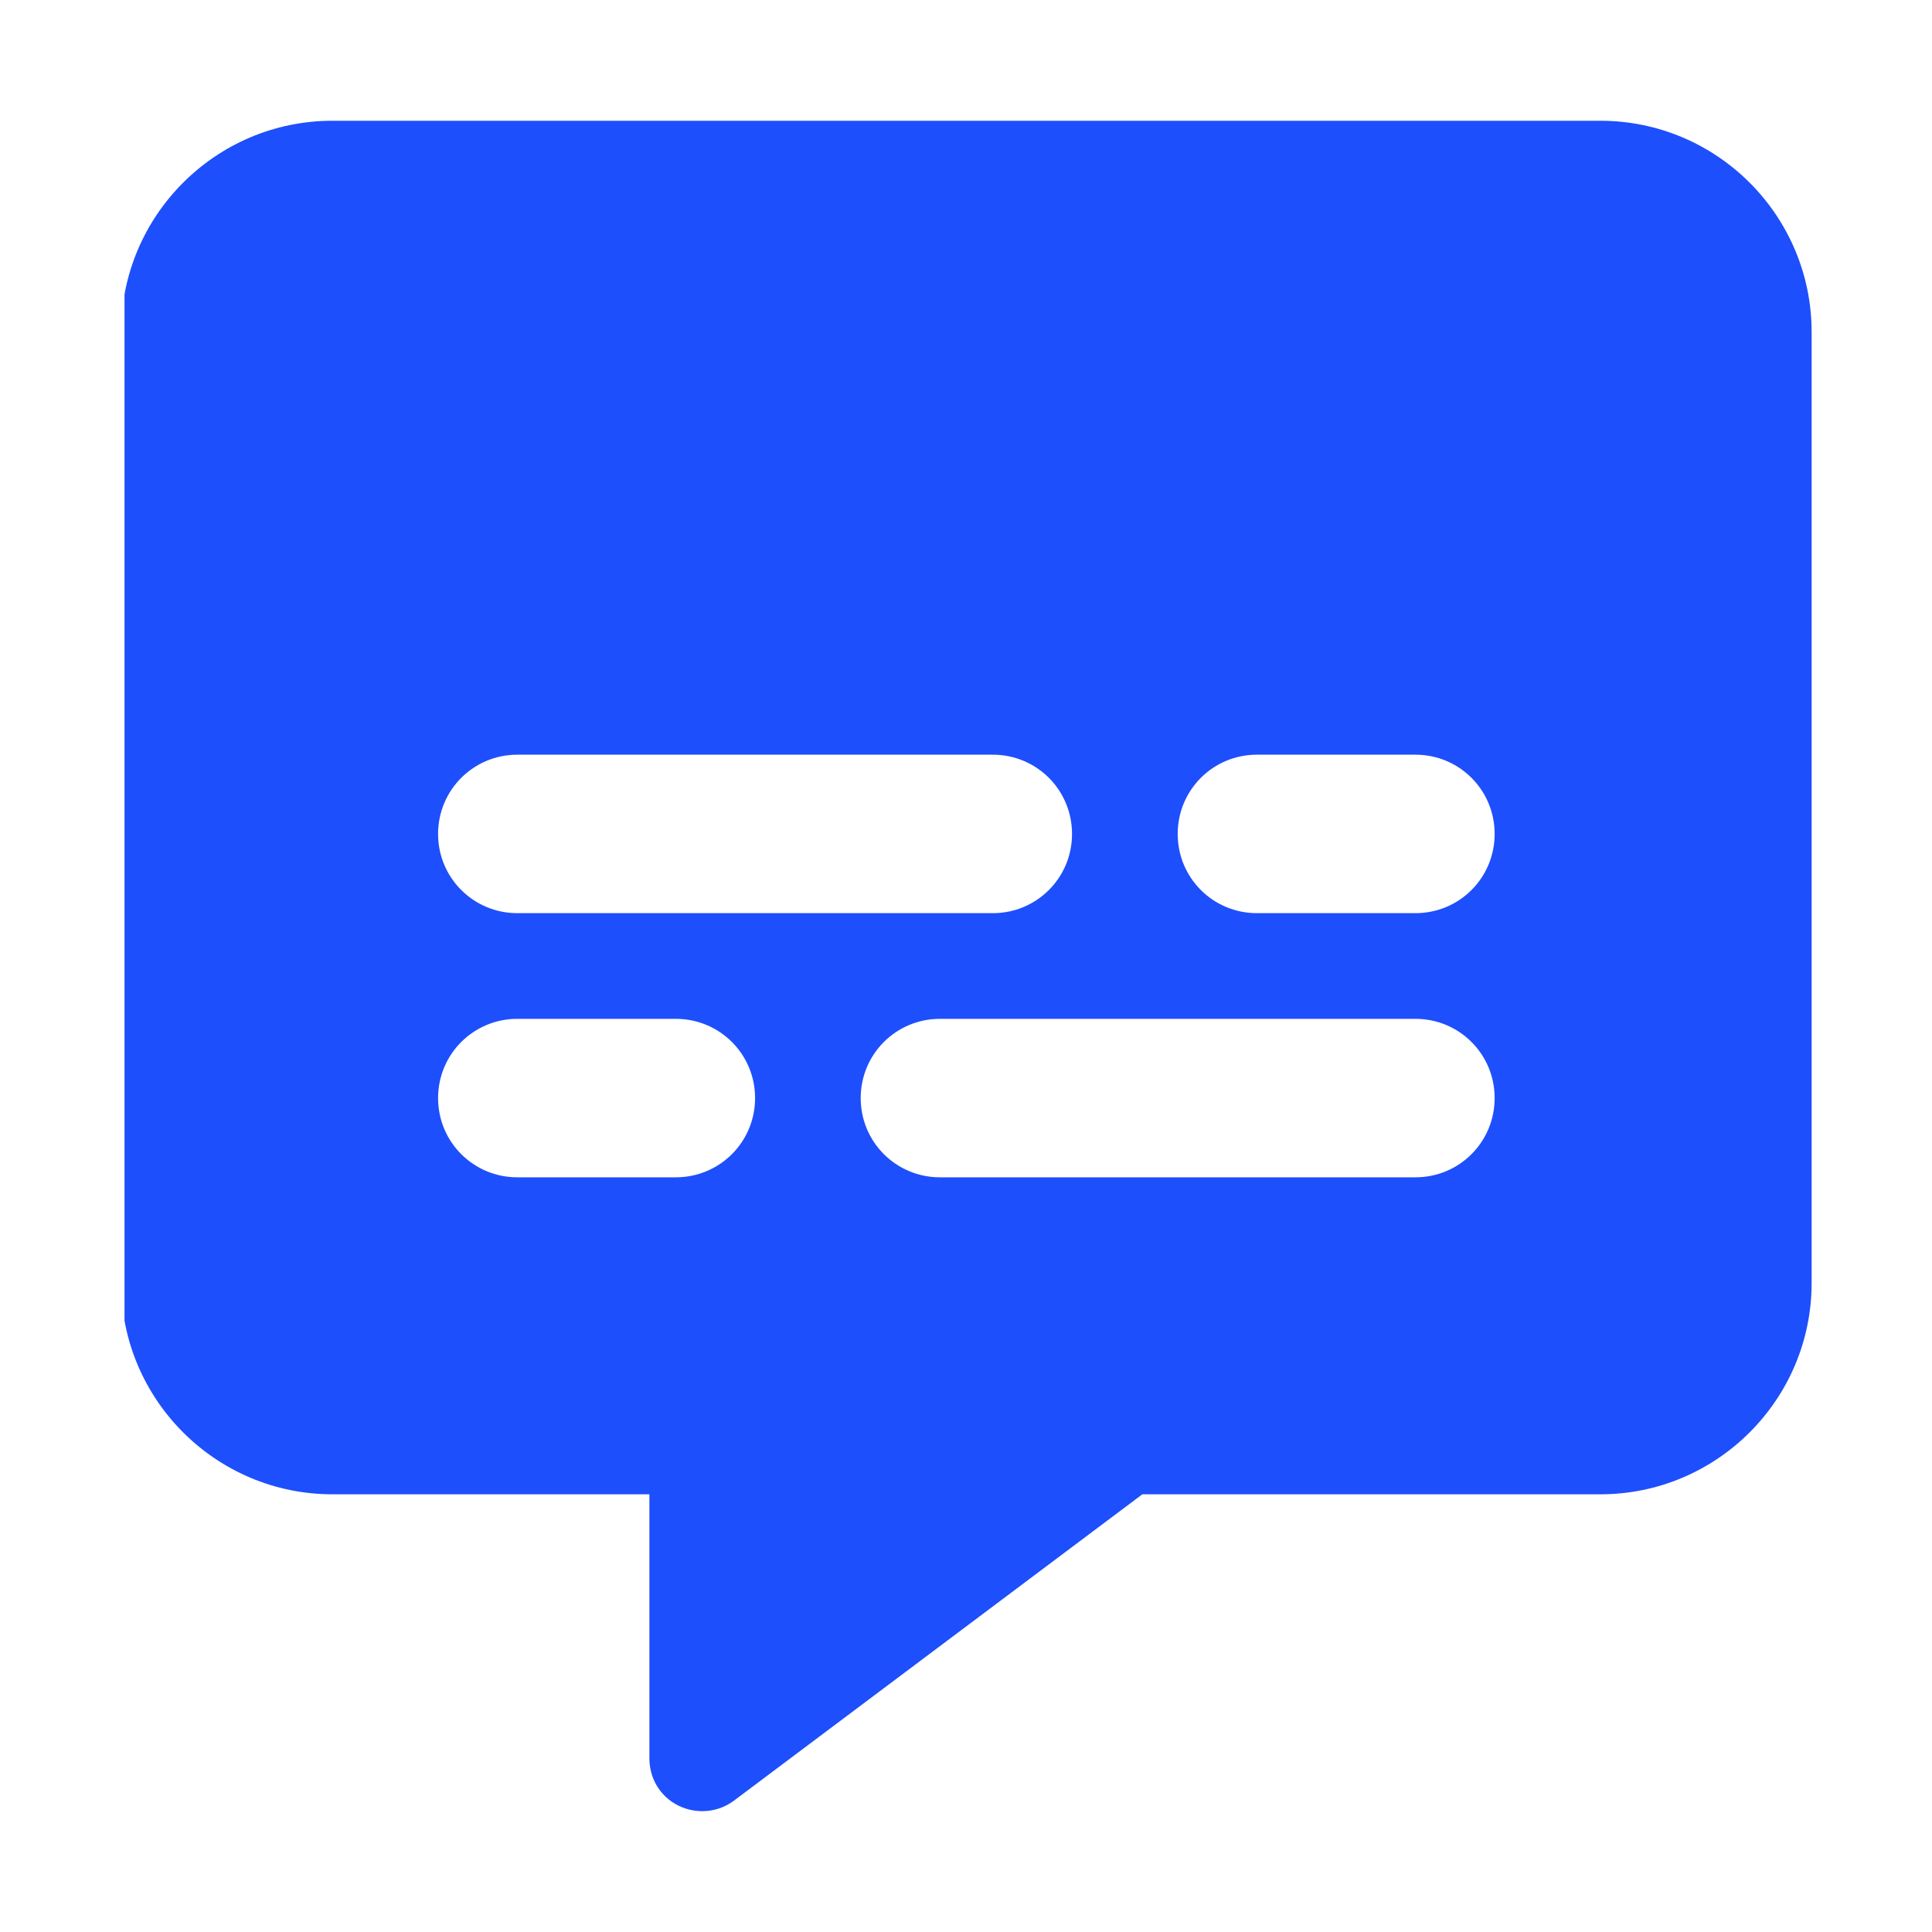 <svg width="40" height="40" viewBox="0 0 40 40" fill="none" xmlns="http://www.w3.org/2000/svg">
<g clip-path="url(#clip0_5570_4384)">
<g clip-path="url(#clip1_5570_4384)">
<path d="M2.508 6.875C2.508 4.462 4.47 2.5 6.883 2.5H33.133C35.546 2.5 37.508 4.462 37.508 6.875V26.562C37.508 28.976 35.546 30.938 33.133 30.938H23.651L15.195 37.281C14.867 37.527 14.423 37.568 14.047 37.384C13.671 37.199 13.445 36.823 13.445 36.406V30.938H6.883C4.47 30.938 2.508 28.976 2.508 26.562L2.508 6.875ZM10.711 15.625C9.802 15.625 9.07 16.356 9.07 17.266C9.07 18.175 9.802 18.906 10.711 18.906H20.555C21.464 18.906 22.195 18.175 22.195 17.266C22.195 16.356 21.464 15.625 20.555 15.625H10.711ZM26.023 15.625C25.114 15.625 24.383 16.356 24.383 17.266C24.383 18.175 25.114 18.906 26.023 18.906H29.305C30.214 18.906 30.945 18.175 30.945 17.266C30.945 16.356 30.214 15.625 29.305 15.625H26.023ZM10.711 21.094C9.802 21.094 9.07 21.825 9.07 22.734C9.07 23.644 9.802 24.375 10.711 24.375H13.992C14.901 24.375 15.633 23.644 15.633 22.734C15.633 21.825 14.901 21.094 13.992 21.094H10.711ZM19.461 21.094C18.552 21.094 17.82 21.825 17.82 22.734C17.82 23.644 18.552 24.375 19.461 24.375H29.305C30.214 24.375 30.945 23.644 30.945 22.734C30.945 21.825 30.214 21.094 29.305 21.094H19.461Z" fill="#1E4FFC"/>
</g>
</g>
<defs>
<clipPath id="clip0_5570_4384">
<rect width="35" height="39.773" fill="white" transform="translate(2.578 0.113)"/>
</clipPath>
<clipPath id="clip1_5570_4384">
<rect width="35" height="35" fill="white" transform="translate(2.508 2.5)"/>
</clipPath>
</defs>
</svg>
